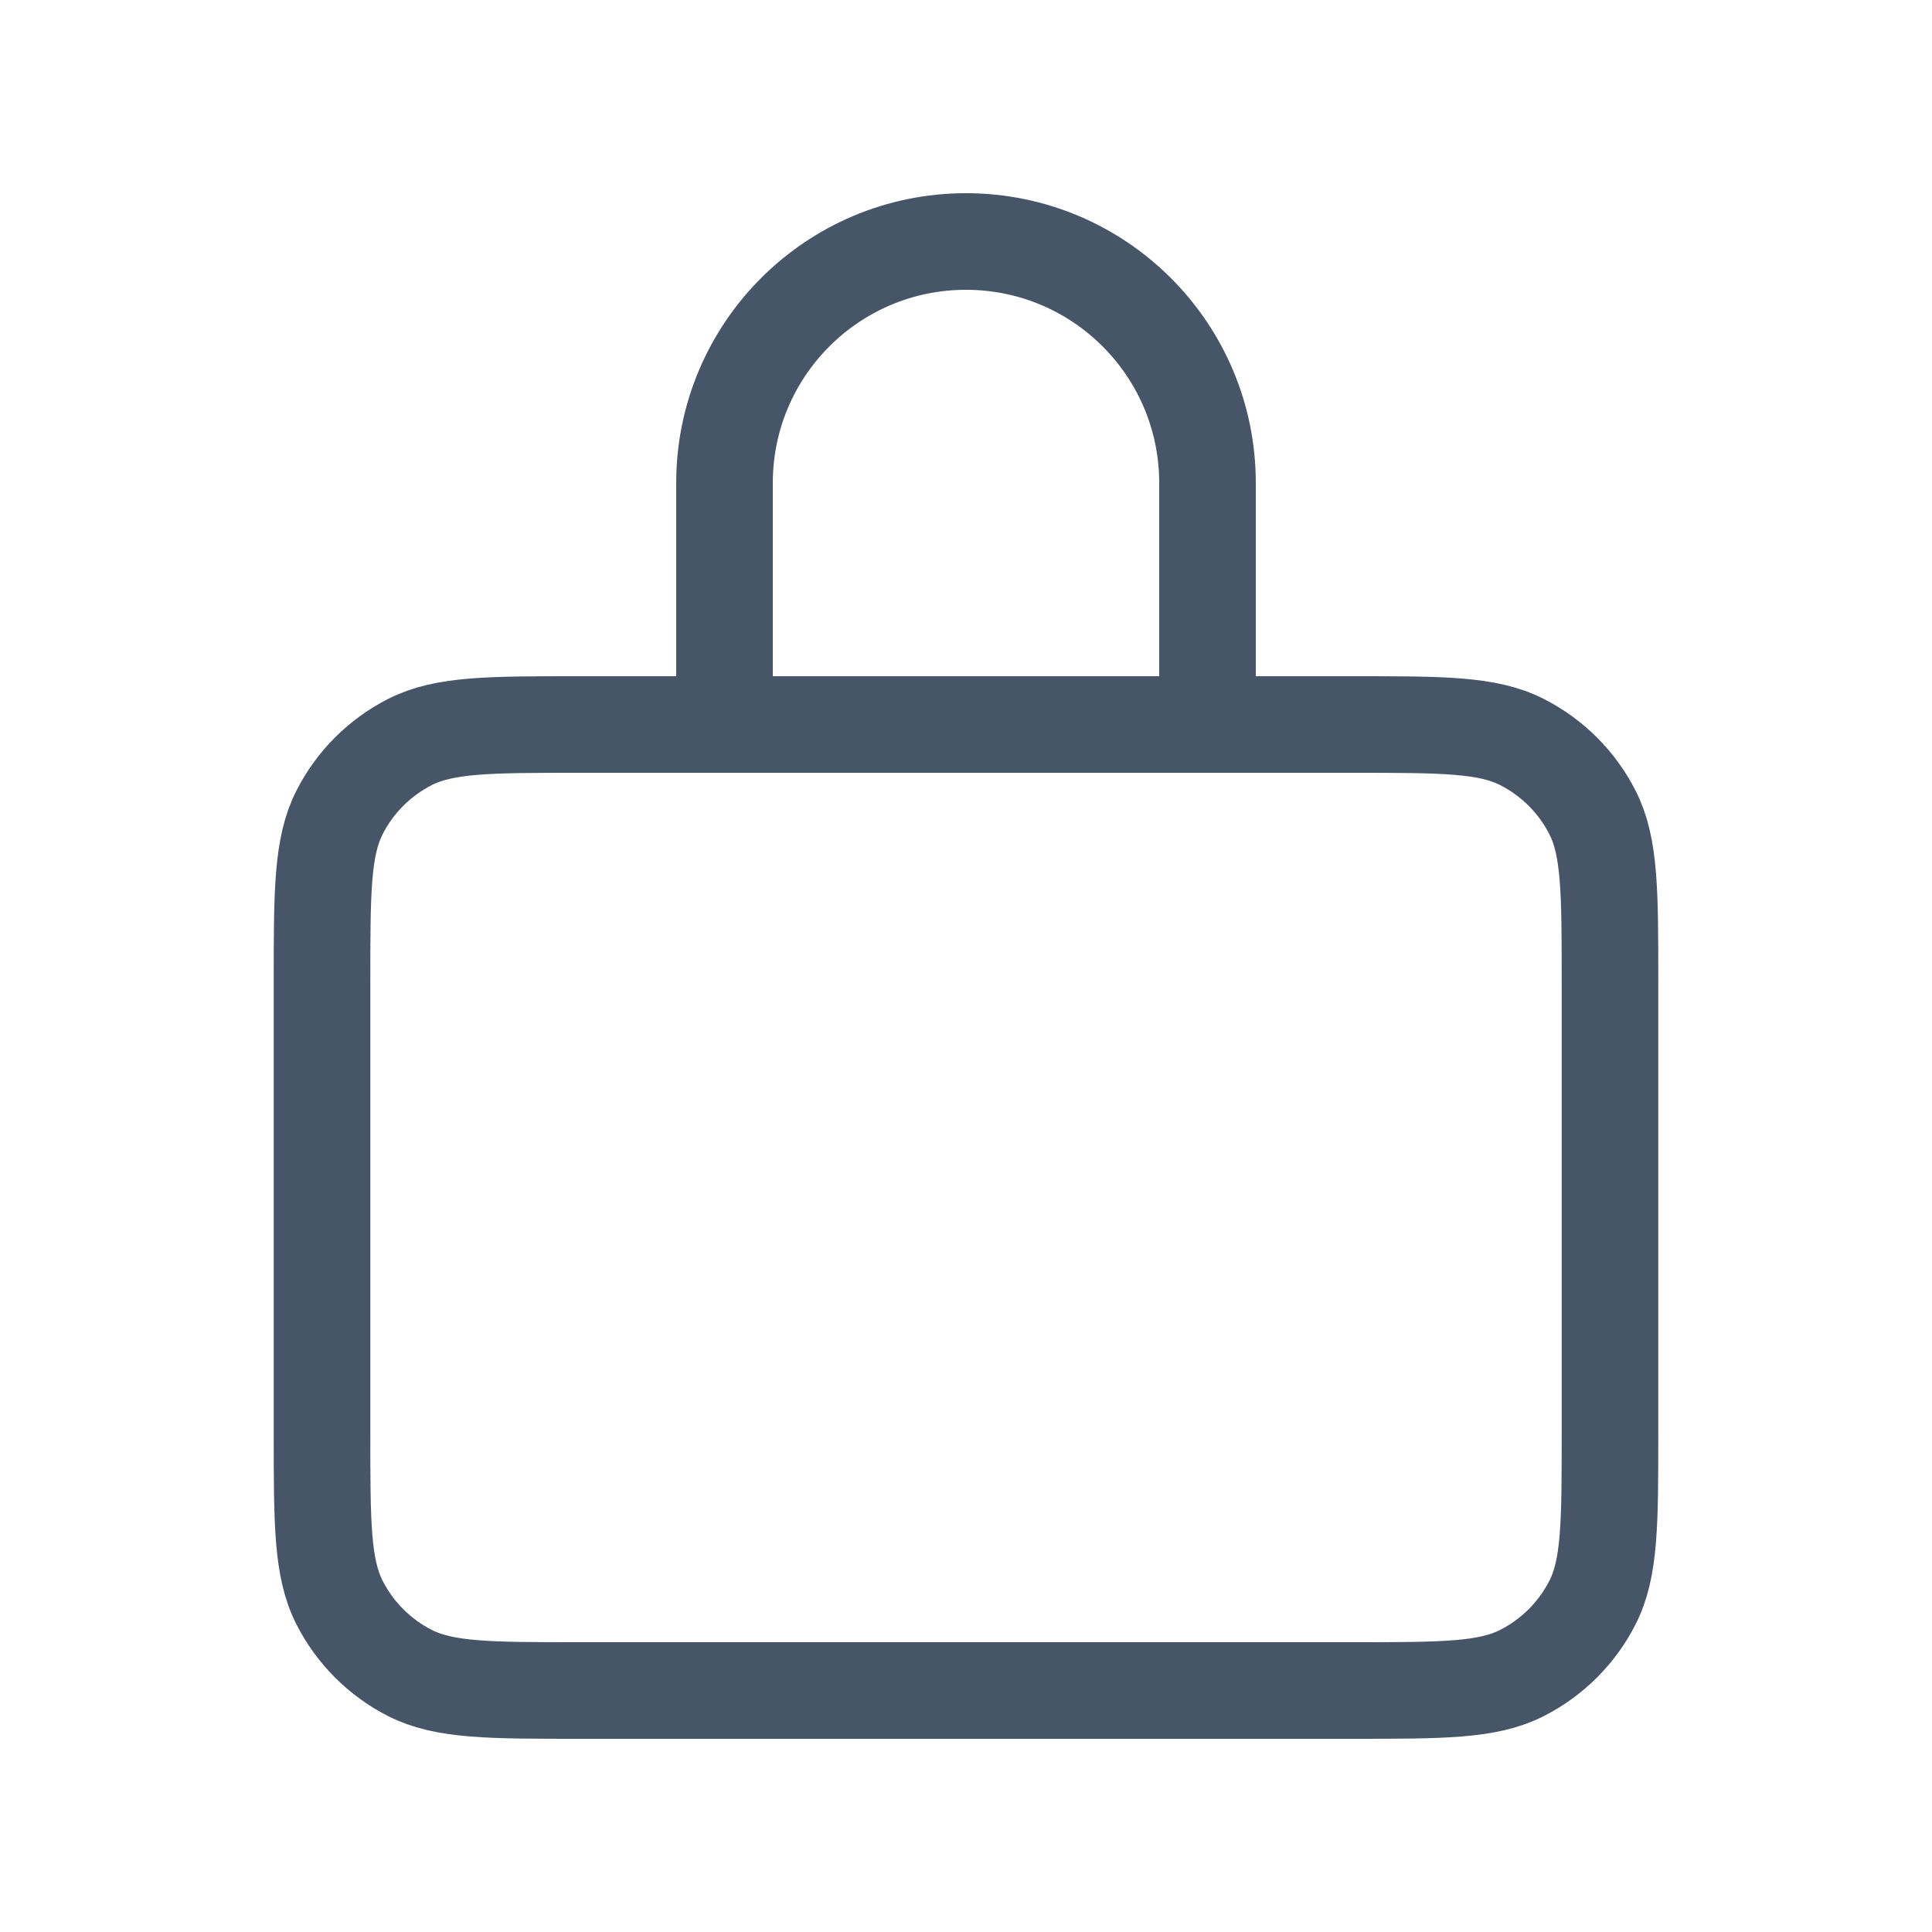 <svg width="40" height="40" viewBox="0 0 40 40" fill="none" xmlns="http://www.w3.org/2000/svg">
<path d="M15.384 15H12C10.133 15 9.199 15 8.486 15.363C7.859 15.683 7.349 16.192 7.03 16.82C6.667 17.533 6.667 18.467 6.667 20.334V29.667C6.667 31.534 6.667 32.467 7.03 33.18C7.349 33.807 7.859 34.318 8.486 34.637C9.199 35 10.132 35 11.995 35H28.005C29.868 35 30.8 35 31.512 34.637C32.139 34.318 32.651 33.807 32.97 33.18C33.333 32.468 33.333 31.536 33.333 29.673V20.328C33.333 18.465 33.333 17.532 32.97 16.82C32.651 16.192 32.139 15.683 31.512 15.363C30.799 15 29.867 15 28 15H24.615M15.384 15H24.615M15.384 15C15.171 15 15 14.828 15 14.615V10C15 7.239 17.238 5 20 5C22.761 5 25 7.239 25 10V14.615C25 14.828 24.827 15 24.615 15" stroke="#475569" stroke-width="2" stroke-linecap="round" stroke-linejoin="round"/>
</svg>
